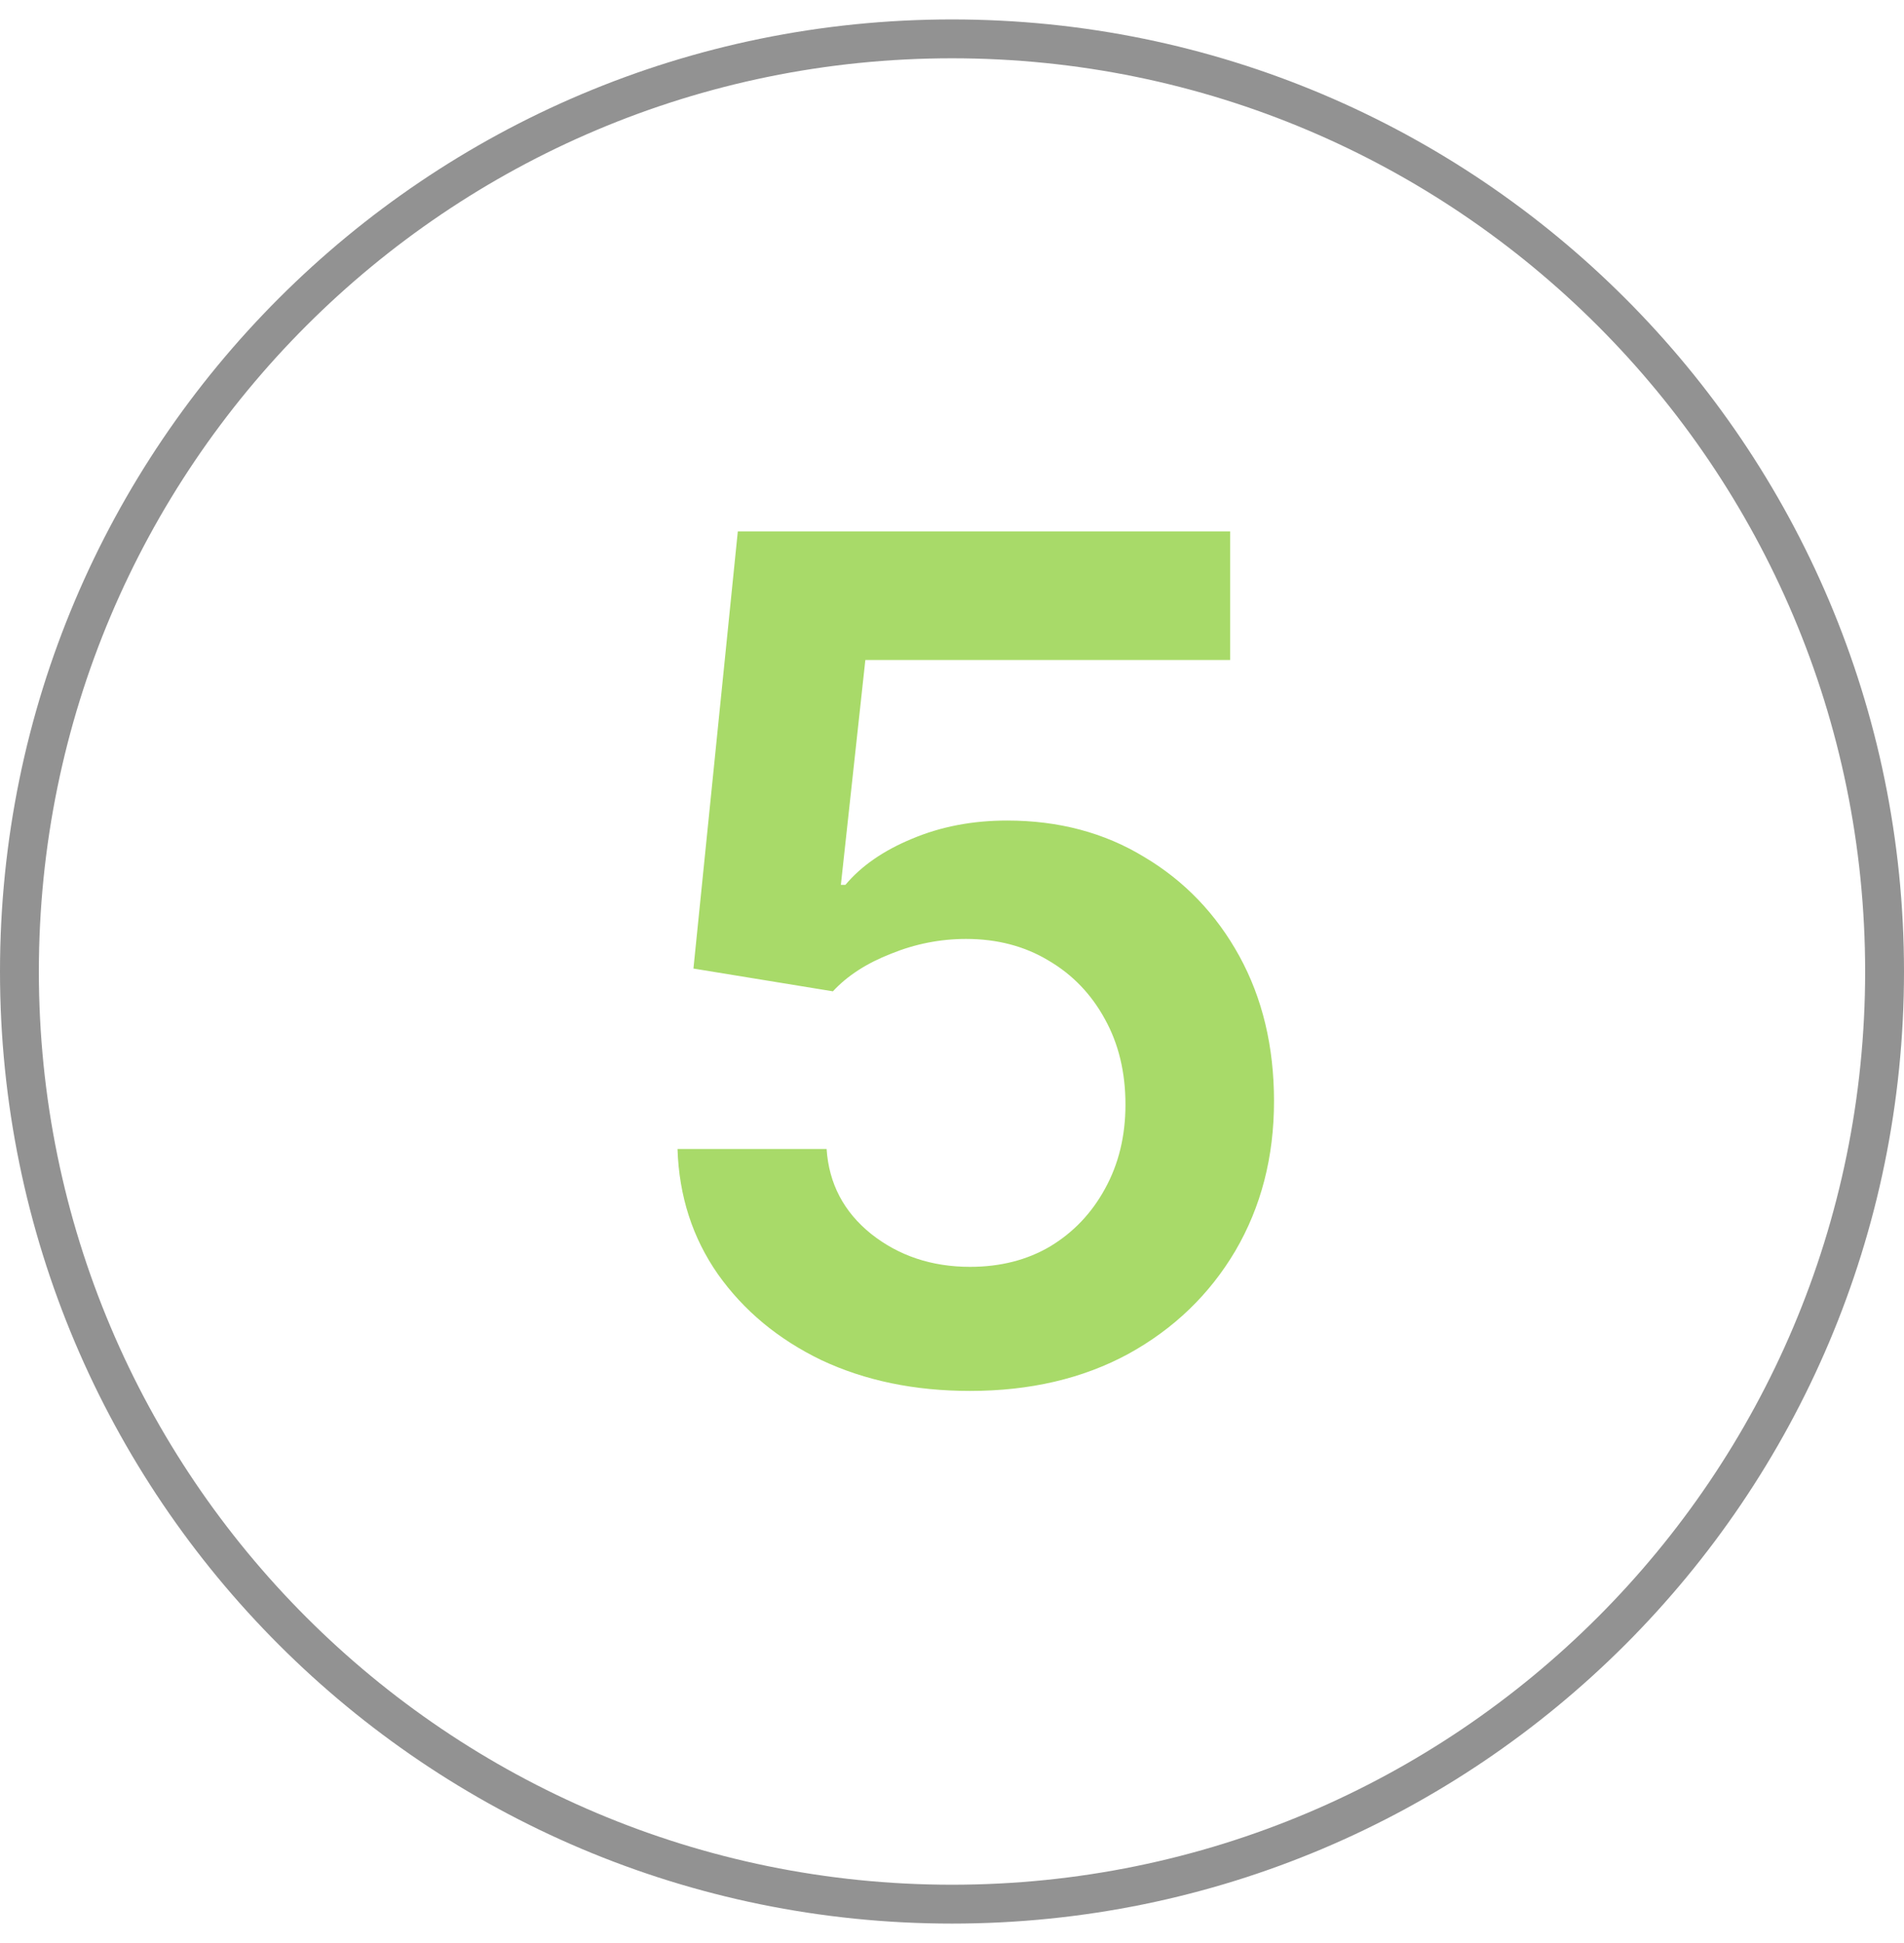 <?xml version="1.0" encoding="UTF-8"?> <svg xmlns="http://www.w3.org/2000/svg" width="49" height="50" viewBox="0 0 49 50" fill="none"><path fill-rule="evenodd" clip-rule="evenodd" d="M24.5 48.5C37.479 48.5 48 37.979 48 25C48 12.021 37.479 1.5 24.5 1.5C11.521 1.5 1 12.021 1 25C1 37.979 11.521 48.5 24.5 48.5ZM24.5 49.5C38.031 49.5 49 38.531 49 25C49 11.469 38.031 0.5 24.5 0.5C10.969 0.5 0 11.469 0 25C0 38.531 10.969 49.5 24.5 49.5Z" fill="#929292"></path><path d="M24.965 35.793C23.539 35.793 22.265 35.529 21.142 35.002C20.028 34.465 19.14 33.727 18.476 32.79C17.821 31.852 17.475 30.778 17.436 29.567H21.273C21.332 30.456 21.713 31.184 22.416 31.75C23.129 32.316 23.979 32.6 24.965 32.6C25.746 32.6 26.435 32.424 27.03 32.072C27.626 31.711 28.095 31.218 28.436 30.593C28.788 29.958 28.964 29.235 28.964 28.425C28.964 27.595 28.788 26.862 28.436 26.227C28.085 25.583 27.602 25.08 26.986 24.719C26.371 24.348 25.663 24.162 24.862 24.162C24.198 24.162 23.554 24.289 22.929 24.543C22.304 24.787 21.806 25.109 21.435 25.51L17.846 24.924L18.988 13.674H31.659V16.984H22.27L21.64 22.77H21.757C22.167 22.282 22.738 21.887 23.471 21.584C24.213 21.271 25.028 21.115 25.917 21.115C27.245 21.115 28.422 21.428 29.447 22.053C30.482 22.668 31.298 23.518 31.894 24.602C32.489 25.686 32.787 26.931 32.787 28.337C32.787 29.773 32.455 31.057 31.791 32.19C31.127 33.312 30.209 34.196 29.037 34.841C27.865 35.476 26.508 35.793 24.965 35.793Z" fill="#A8DA69"></path></svg> 